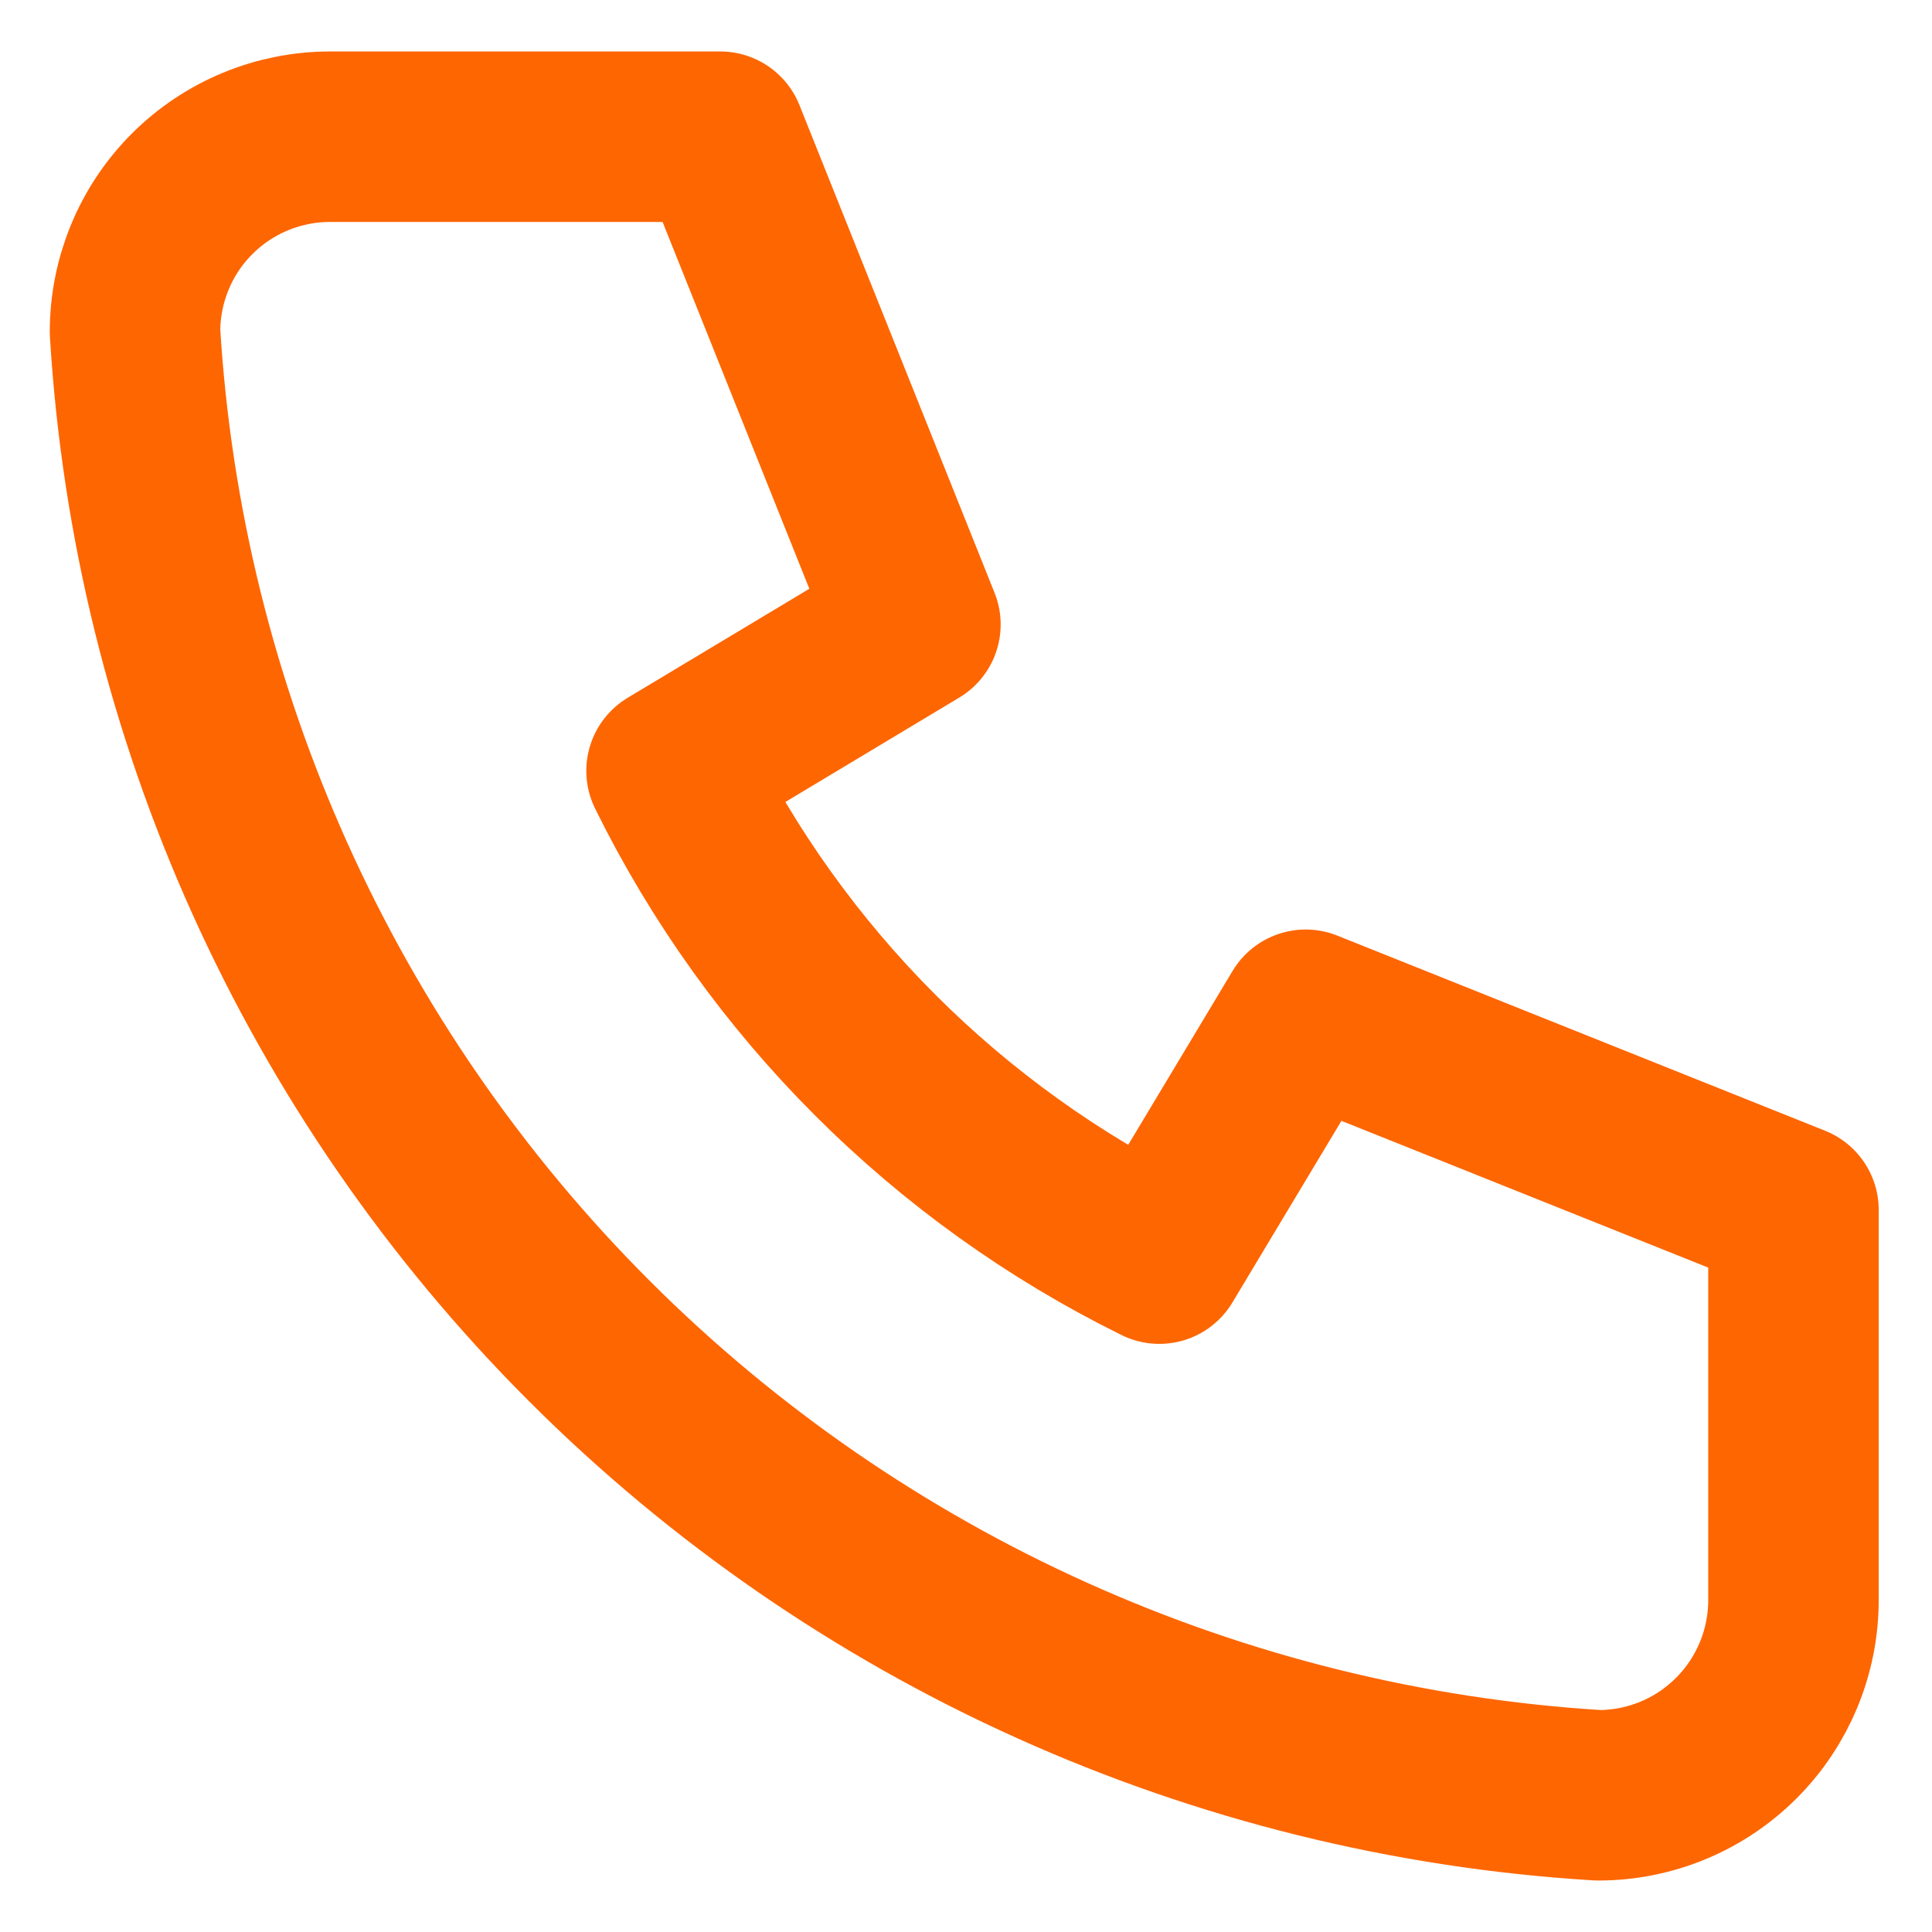 <svg width="17" height="17" viewBox="0 0 17 17" fill="none" xmlns="http://www.w3.org/2000/svg">
<path d="M2.904 1.203H6.338L8.055 5.495L5.909 6.783C6.828 8.647 8.337 10.156 10.201 11.075L11.489 8.929L15.781 10.646V14.08C15.781 14.535 15.6 14.972 15.278 15.294C14.956 15.616 14.52 15.797 14.064 15.797C10.716 15.593 7.557 14.171 5.185 11.799C2.813 9.427 1.391 6.269 1.188 2.92C1.188 2.465 1.368 2.028 1.69 1.706C2.012 1.384 2.449 1.203 2.904 1.203Z" stroke="#FE6601" stroke-width="1.5" stroke-linecap="round" stroke-linejoin="round"/>
</svg>
